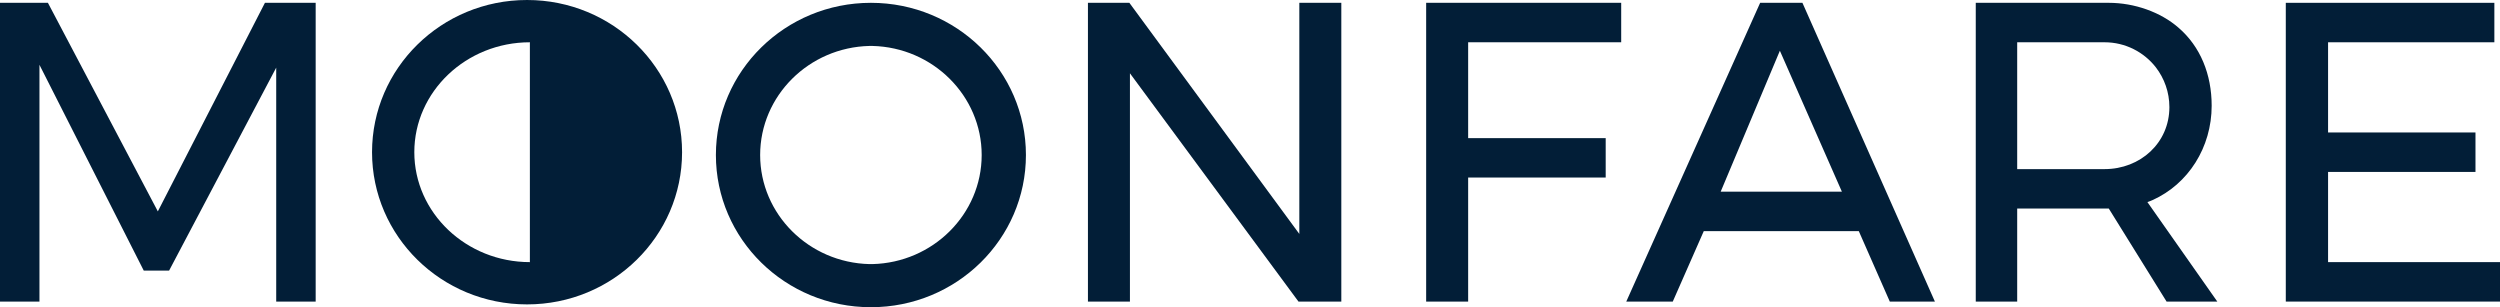 <?xml version="1.0" encoding="utf-8"?>
<svg xmlns="http://www.w3.org/2000/svg" fill="none" height="109" viewBox="0 0 887 109" width="887">
  <path d="M14 107H0V1H17L56 75L94 1H112V107H98V24L60 96H51L14 23V107Z" fill="#021E37"/>
  <path d="M187 108C156.6 108 132 83.8 132 54C132 24.2 156.6 0 187 0C217.4 0 242 24.2 242 54C242 83.8 217.4 108 187 108ZM188 15C165.4 15 147 32.5 147 54C147 75.5 165.4 93 188 93V17.2V15Z" fill="#021E37"/>
  <path d="M309.5 16.3C309.3 16.3 309.2 16.3 309 16.3C308.8 16.3 308.7 16.3 308.5 16.3C287 16.8 269.7 34 269.7 55C269.7 76 287 93.2 308.5 93.7C308.7 93.7 308.8 93.7 309 93.7C309.2 93.7 309.3 93.7 309.5 93.7C331 93.2 348.3 76 348.3 55C348.3 34 331 16.8 309.5 16.3ZM309 109C278.6 109 254 84.8 254 55C254 25.2 278.6 1 309 1C339.4 1 364 25.2 364 55C364 84.8 339.4 109 309 109Z" fill="#021E37"/>
  <path d="M400.9 107H386V1H400.7L461 83V1H475.9V107H460.7L400.9 26V107Z" fill="#021E37"/>
  <path d="M520.9 107H506V1H575.2V15C566.9 15 563.4 15 564.7 15C566 15 551.4 15 520.9 15V49H569.7V63H520.9V107V107Z" fill="#021E37"/>
  <path d="M593.5 107H577L624.5 1H639.5L686.5 107H670.5L659.5 82H604.5L593.5 107ZM631.5 18L610.5 68H653.5L631.5 18Z" fill="#021E37"/>
  <path d="M701 1H748.2C757.3 1 766.6 4.3 772.9 9.8C780.7 16.5 784.7 26.4 784.7 37.5C784.7 52.3 776.4 65.3 763.7 71C763.3 71.2 762.7 71.4 761.9 71.7L786.7 107H768.7L748.2 74H715.7V107H701V1ZM746.7 60C759.4 60 769.7 50.7 769.7 38C769.7 32.7 767.9 27.8 764.9 23.9C760.7 18.5 754.1 15 746.7 15H715.7V60H746.7Z" fill="#021E37"/>
  <path d="M887 107H811V1H885V15H826V47H878.3V61H826V93H887V107Z" fill="#021E37"/>
</svg>